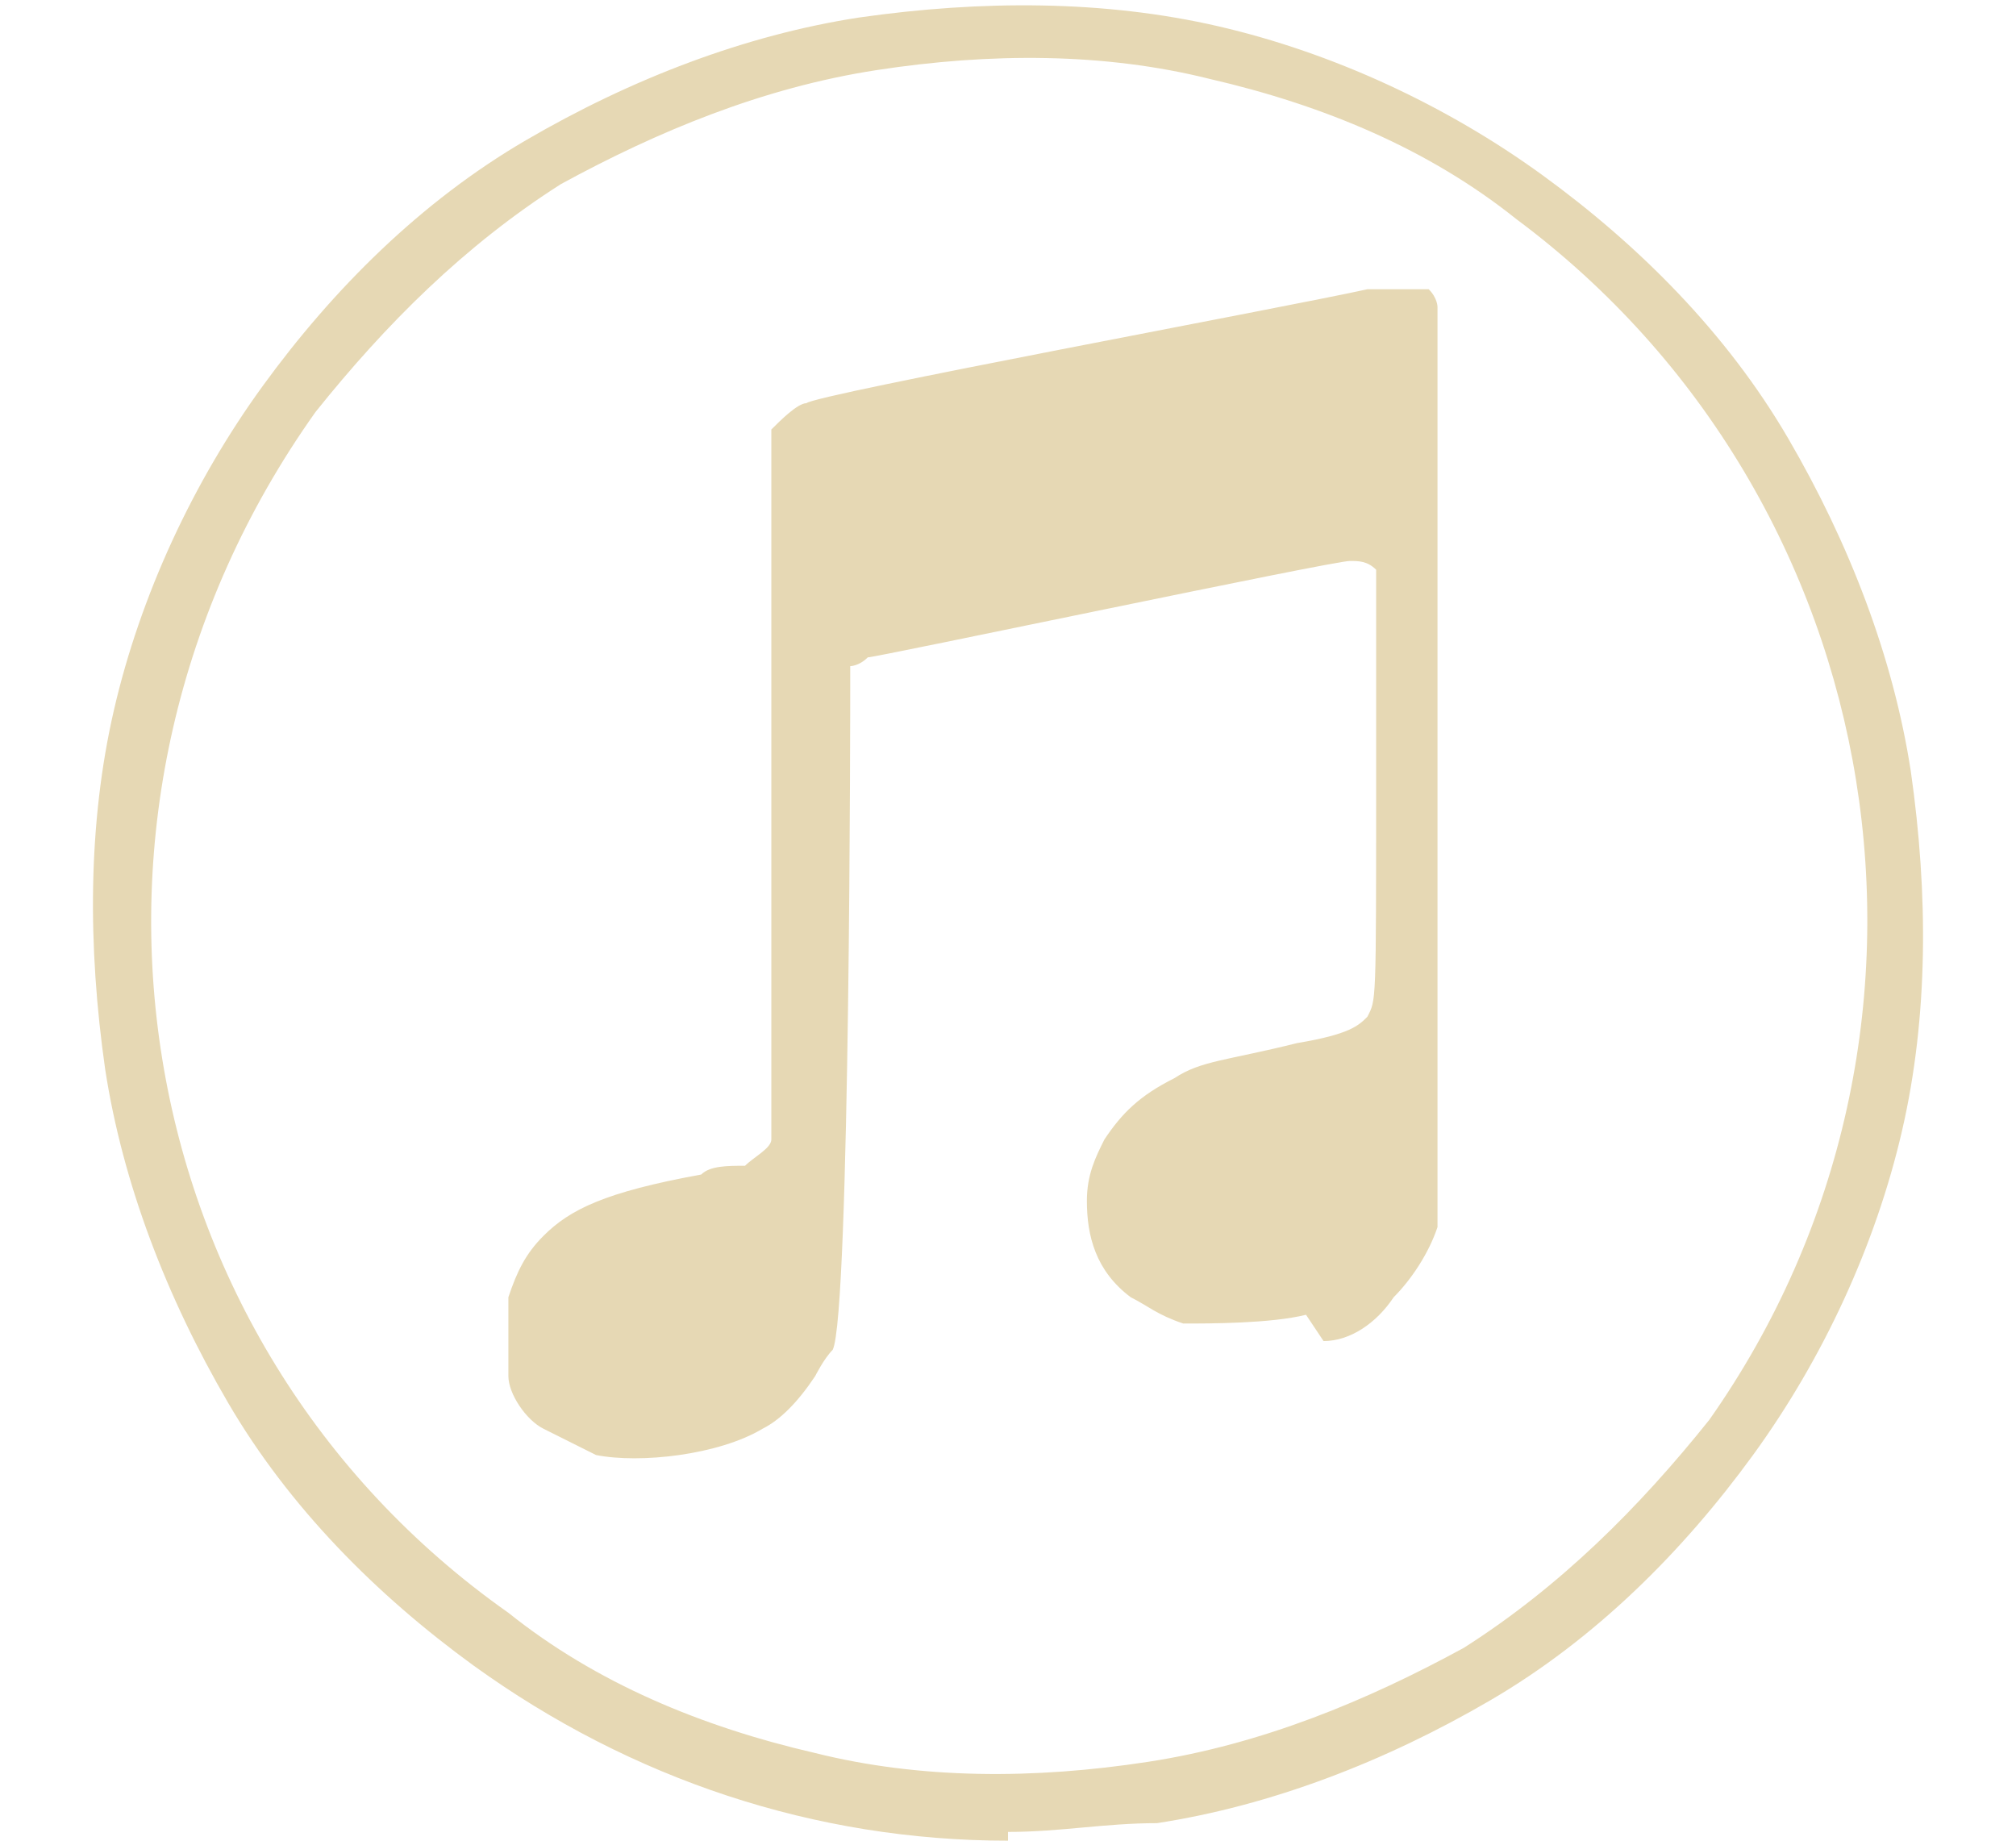 <?xml version="1.0" encoding="UTF-8"?>
<svg id="Layer_1" xmlns="http://www.w3.org/2000/svg" width="23" height="21" version="1.1" viewBox="0 0 23 21">
  <!-- Generator: Adobe Illustrator 30.0.0, SVG Export Plug-In . SVG Version: 2.1.1 Build 123)  -->
  <defs>
    <style>
      .st0 {
        fill: #e6d8b4;
      }
    </style>
  </defs>
  <path class="st0" d="M11.5,21c-2.2,0-4.3-.7-6.1-2-1.1-.8-2.1-1.8-2.8-3-.7-1.2-1.2-2.5-1.4-3.8-.2-1.4-.2-2.8.1-4.1.3-1.3.9-2.6,1.7-3.7.8-1.1,1.8-2.1,3-2.8,1.2-.7,2.5-1.2,3.8-1.4,1.4-.2,2.8-.2,4.1.1,1.3.3,2.6.9,3.7,1.7,1.1.8,2.1,1.8,2.8,3,.7,1.2,1.2,2.5,1.4,3.8.2,1.4.2,2.8-.1,4.1-.3,1.3-.9,2.6-1.7,3.7-.8,1.1-1.8,2.1-3,2.8-1.2.7-2.5,1.2-3.8,1.4-.6,0-1.1.1-1.7.1ZM5.8,18.4c1,.8,2.2,1.3,3.5,1.6,1.2.3,2.5.3,3.8.1,1.3-.2,2.5-.7,3.6-1.3,1.1-.7,2-1.6,2.8-2.6,3.1-4.4,2.1-10.5-2.2-13.7-1-.8-2.2-1.3-3.5-1.6-1.2-.3-2.5-.3-3.8-.1-1.3.2-2.5.7-3.6,1.3-1.1.7-2,1.6-2.8,2.6C.4,9.2,1.4,15.3,5.8,18.4ZM15.1,15.3c.3,0,.6-.2.8-.5.2-.2.4-.5.5-.8v-.2c0,0,0-5.1,0-5.1,0-3.8,0-5.1,0-5.2,0,0,0-.1-.1-.2,0,0-.2,0-.2,0,0,0-.3,0-.5,0-.9.2-6.3,1.2-6.4,1.3-.1,0-.3.2-.4.3h0c0,.1,0,8,0,8.1,0,.1-.2.2-.3.3-.2,0-.4,0-.5.1-1.1.2-1.5.4-1.8.7-.2.2-.3.4-.4.7,0,.3,0,.6,0,.9,0,.2.2.5.4.6.2.1.4.2.6.3.5.1,1.4,0,1.9-.3.2-.1.4-.3.6-.6,0,0,.1-.2.2-.3.2-.4.2-7.5.2-7.6,0,0,0-.1,0-.2,0,0,.1,0,.2-.1.1,0,5.3-1.1,5.5-1.1.1,0,.2,0,.3.1,0,0,0,0,0,0,0,0,0,.2,0,2.4,0,2.6,0,2.5-.1,2.7-.1.1-.2.2-.8.3-.8.2-1.1.2-1.4.4-.4.2-.6.4-.8.7-.1.2-.2.4-.2.7,0,.4.1.8.5,1.1,0,0,0,0,0,0,.2.1.3.2.6.3.3,0,1,0,1.4-.1Z"/>
</svg>